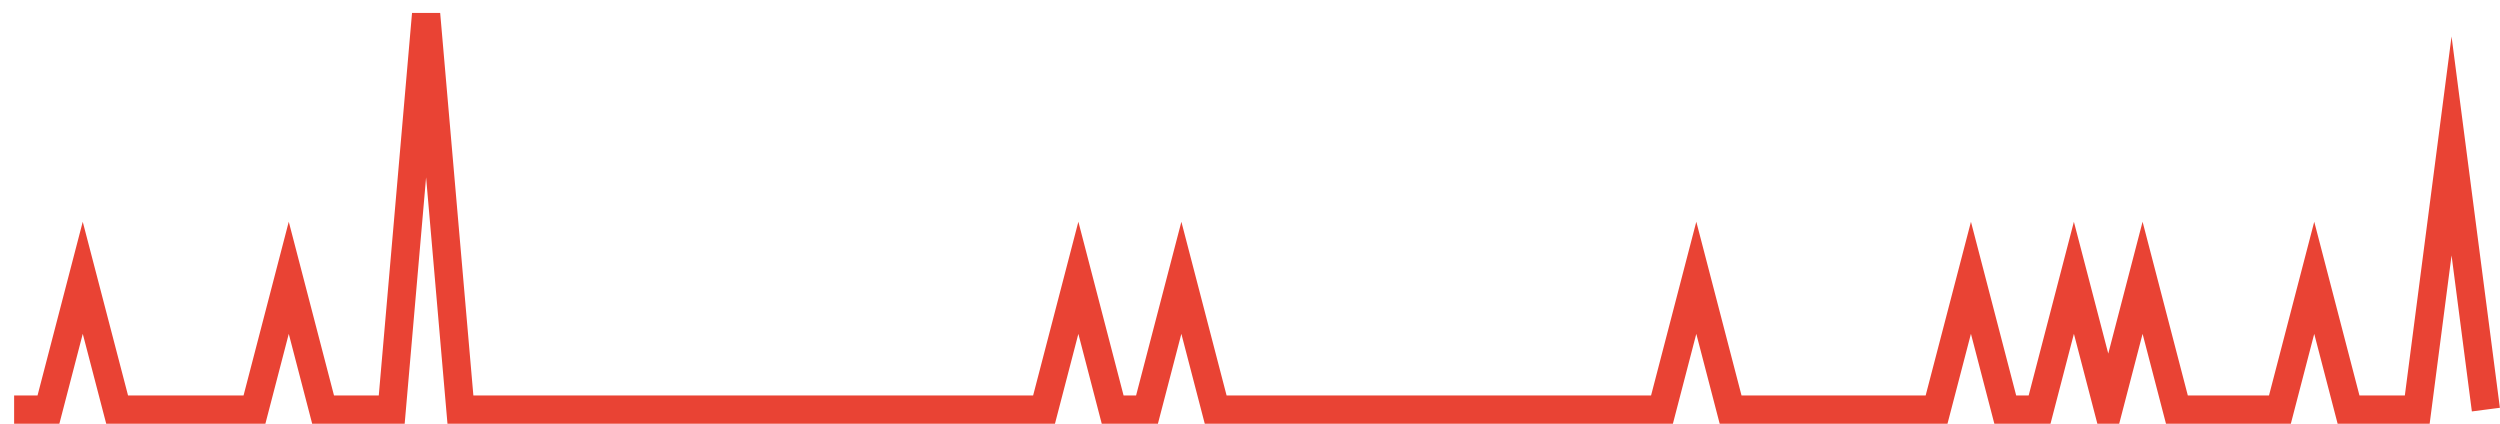 <?xml version="1.0" encoding="UTF-8"?>
<svg xmlns="http://www.w3.org/2000/svg" xmlns:xlink="http://www.w3.org/1999/xlink" width="177pt" height="30pt" viewBox="0 0 177 30" version="1.1">
<g id="surface15146621">
<path style="fill:none;stroke-width:2;stroke-linecap:butt;stroke-linejoin:miter;stroke:rgb(91.373%,26.275%,20.392%);stroke-opacity:1;stroke-miterlimit:10;" d="M 1 29 L 3.43 29 L 5.859 19.668 L 8.293 29 L 18.016 29 L 20.445 19.668 L 22.875 29 L 27.734 29 L 30.168 1 L 32.598 29 L 73.918 29 L 76.348 19.668 L 78.777 29 L 81.207 29 L 83.641 19.668 L 86.07 29 L 117.668 29 L 120.098 19.668 L 122.527 29 L 137.109 29 L 139.543 19.668 L 141.973 29 L 144.402 29 L 146.832 19.668 L 149.266 29 L 151.695 19.668 L 154.125 29 L 161.418 29 L 163.848 19.668 L 166.277 29 L 171.141 29 L 173.57 10.332 L 176 29 "/>
</g>
</svg>

